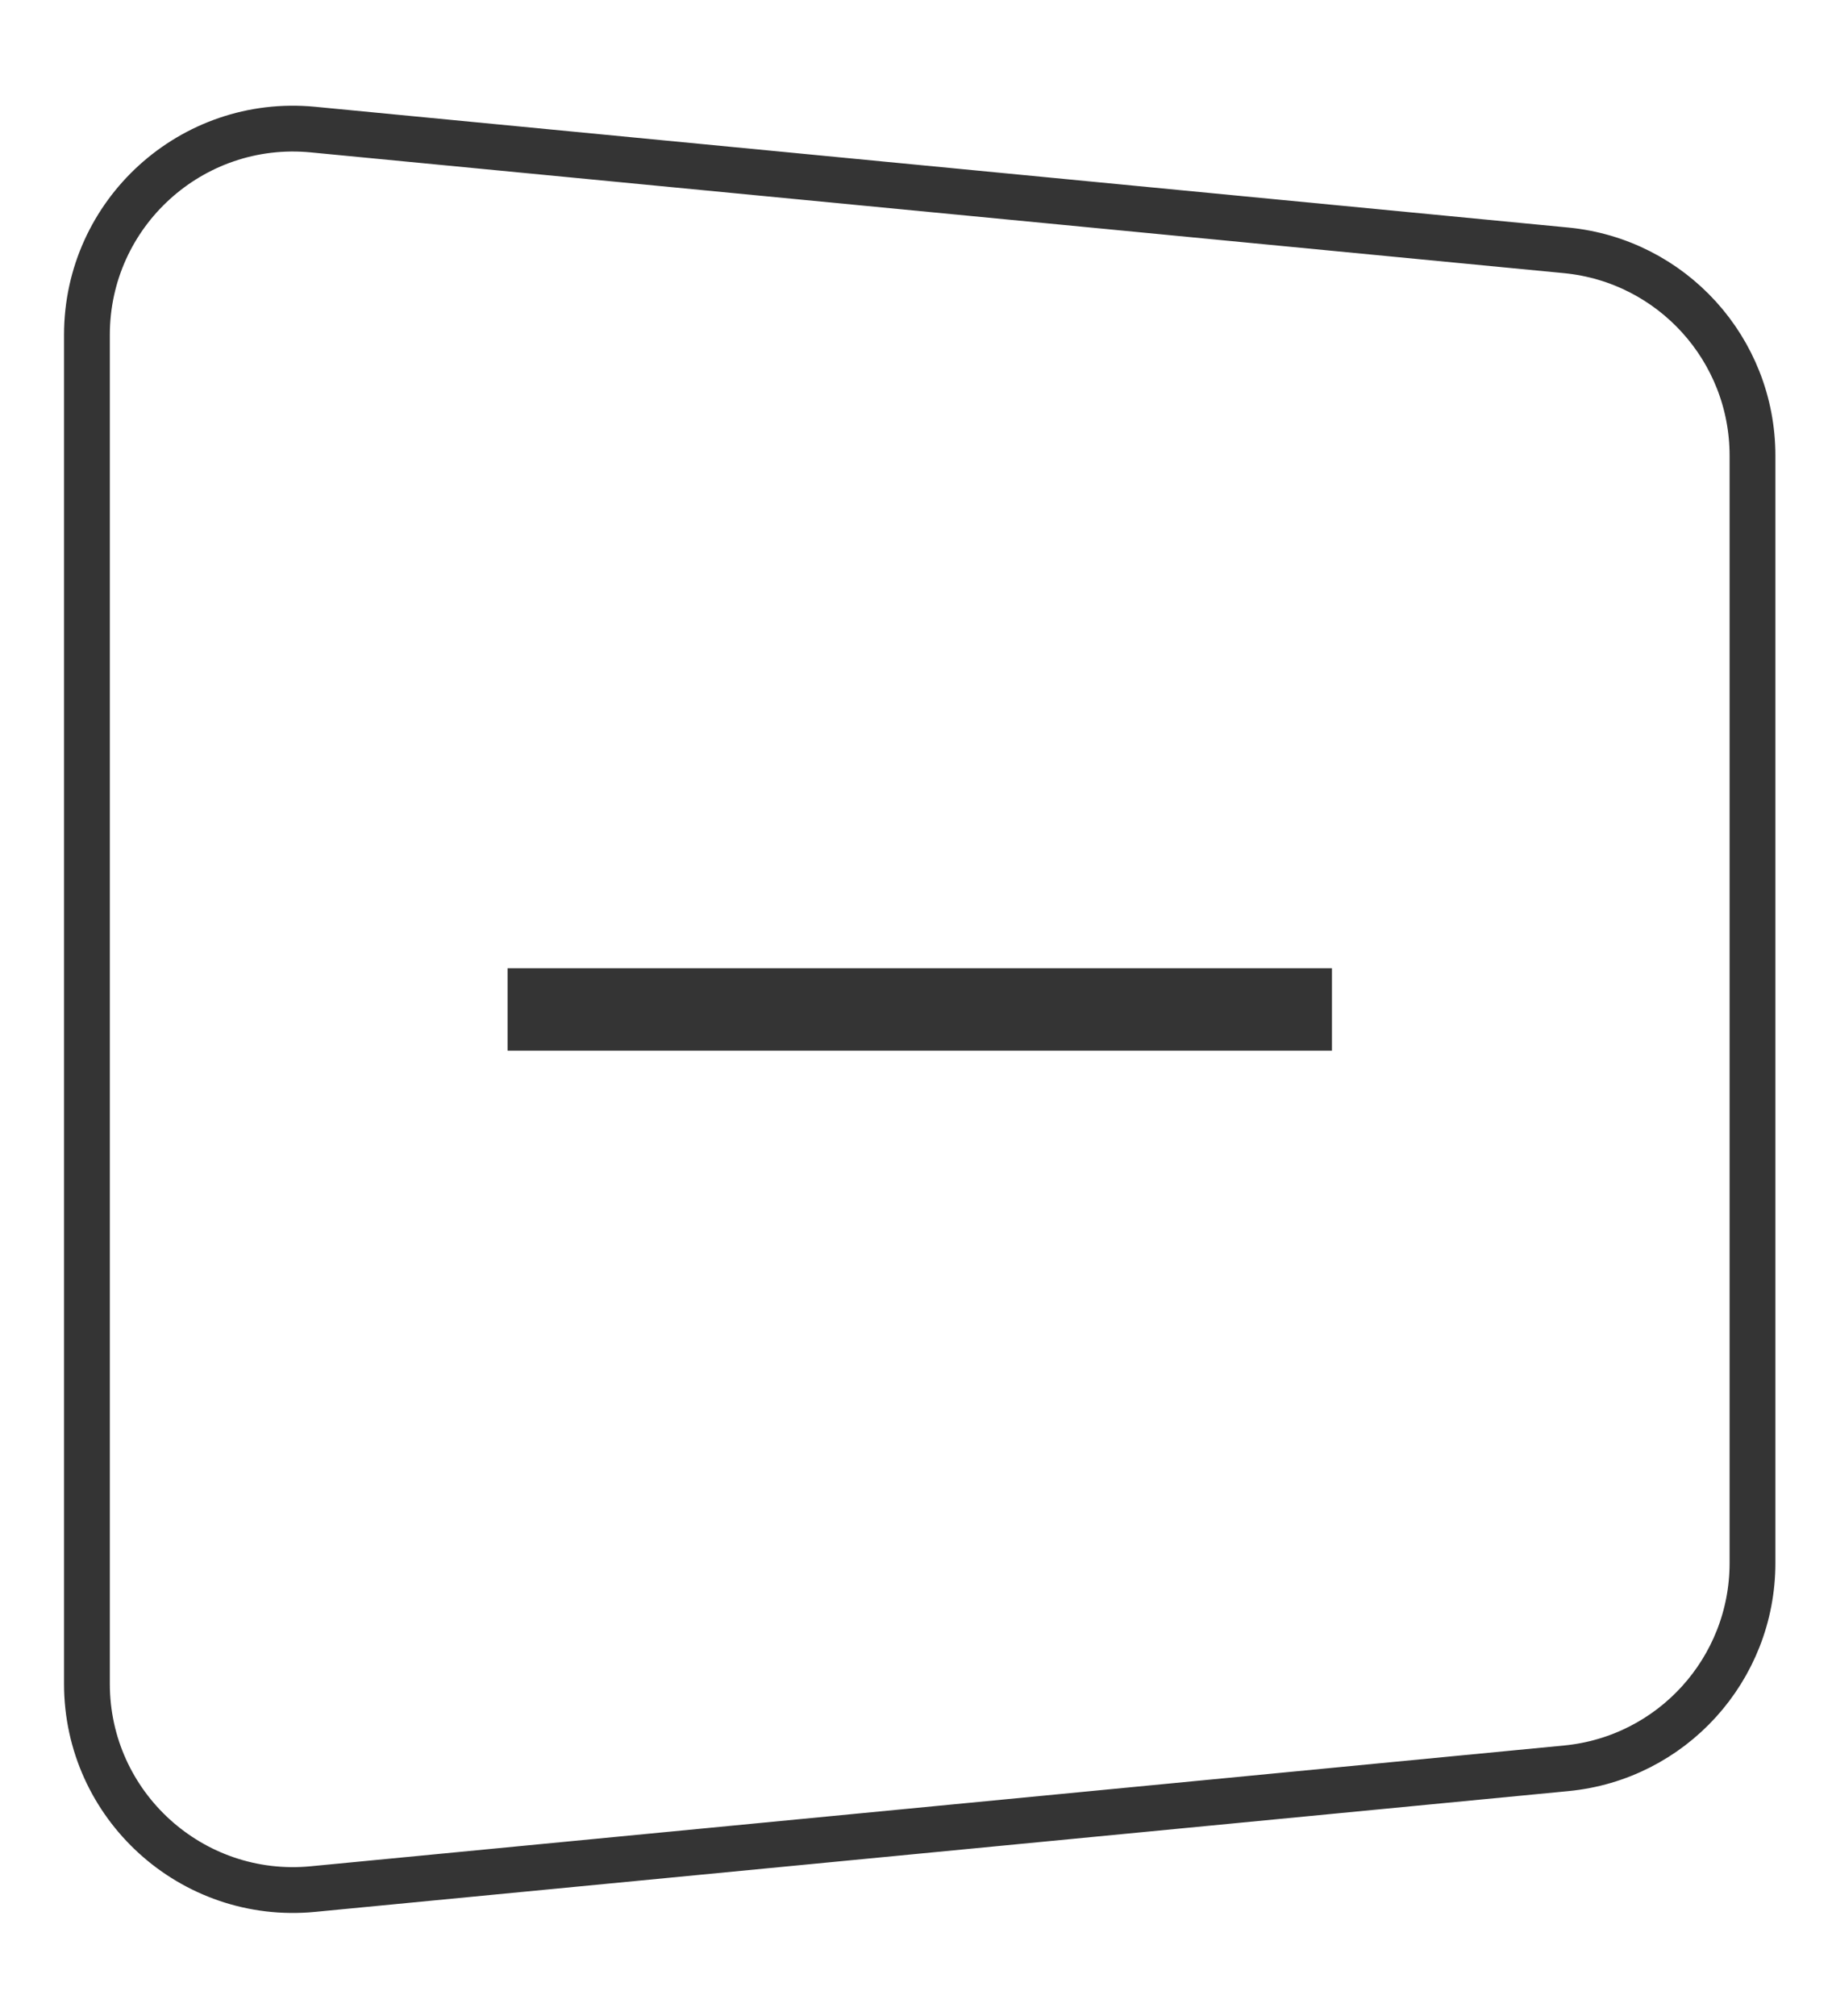<svg width="20" height="22" viewBox="0 0 20 22" fill="none" xmlns="http://www.w3.org/2000/svg">
<path d="M0.949 3.654C0.949 2.326 2.093 1.287 3.415 1.414L17.098 2.732C18.252 2.844 19.132 3.813 19.132 4.972V17.057C19.132 18.216 18.252 19.186 17.098 19.297L3.415 20.615C2.093 20.742 0.949 19.703 0.949 18.375V3.654Z" stroke="#343434" stroke-width="0.5"/>
<path d="M5.541 11.466H14.541V10.566H5.541V11.466Z" fill="#343434"/>
</svg>
